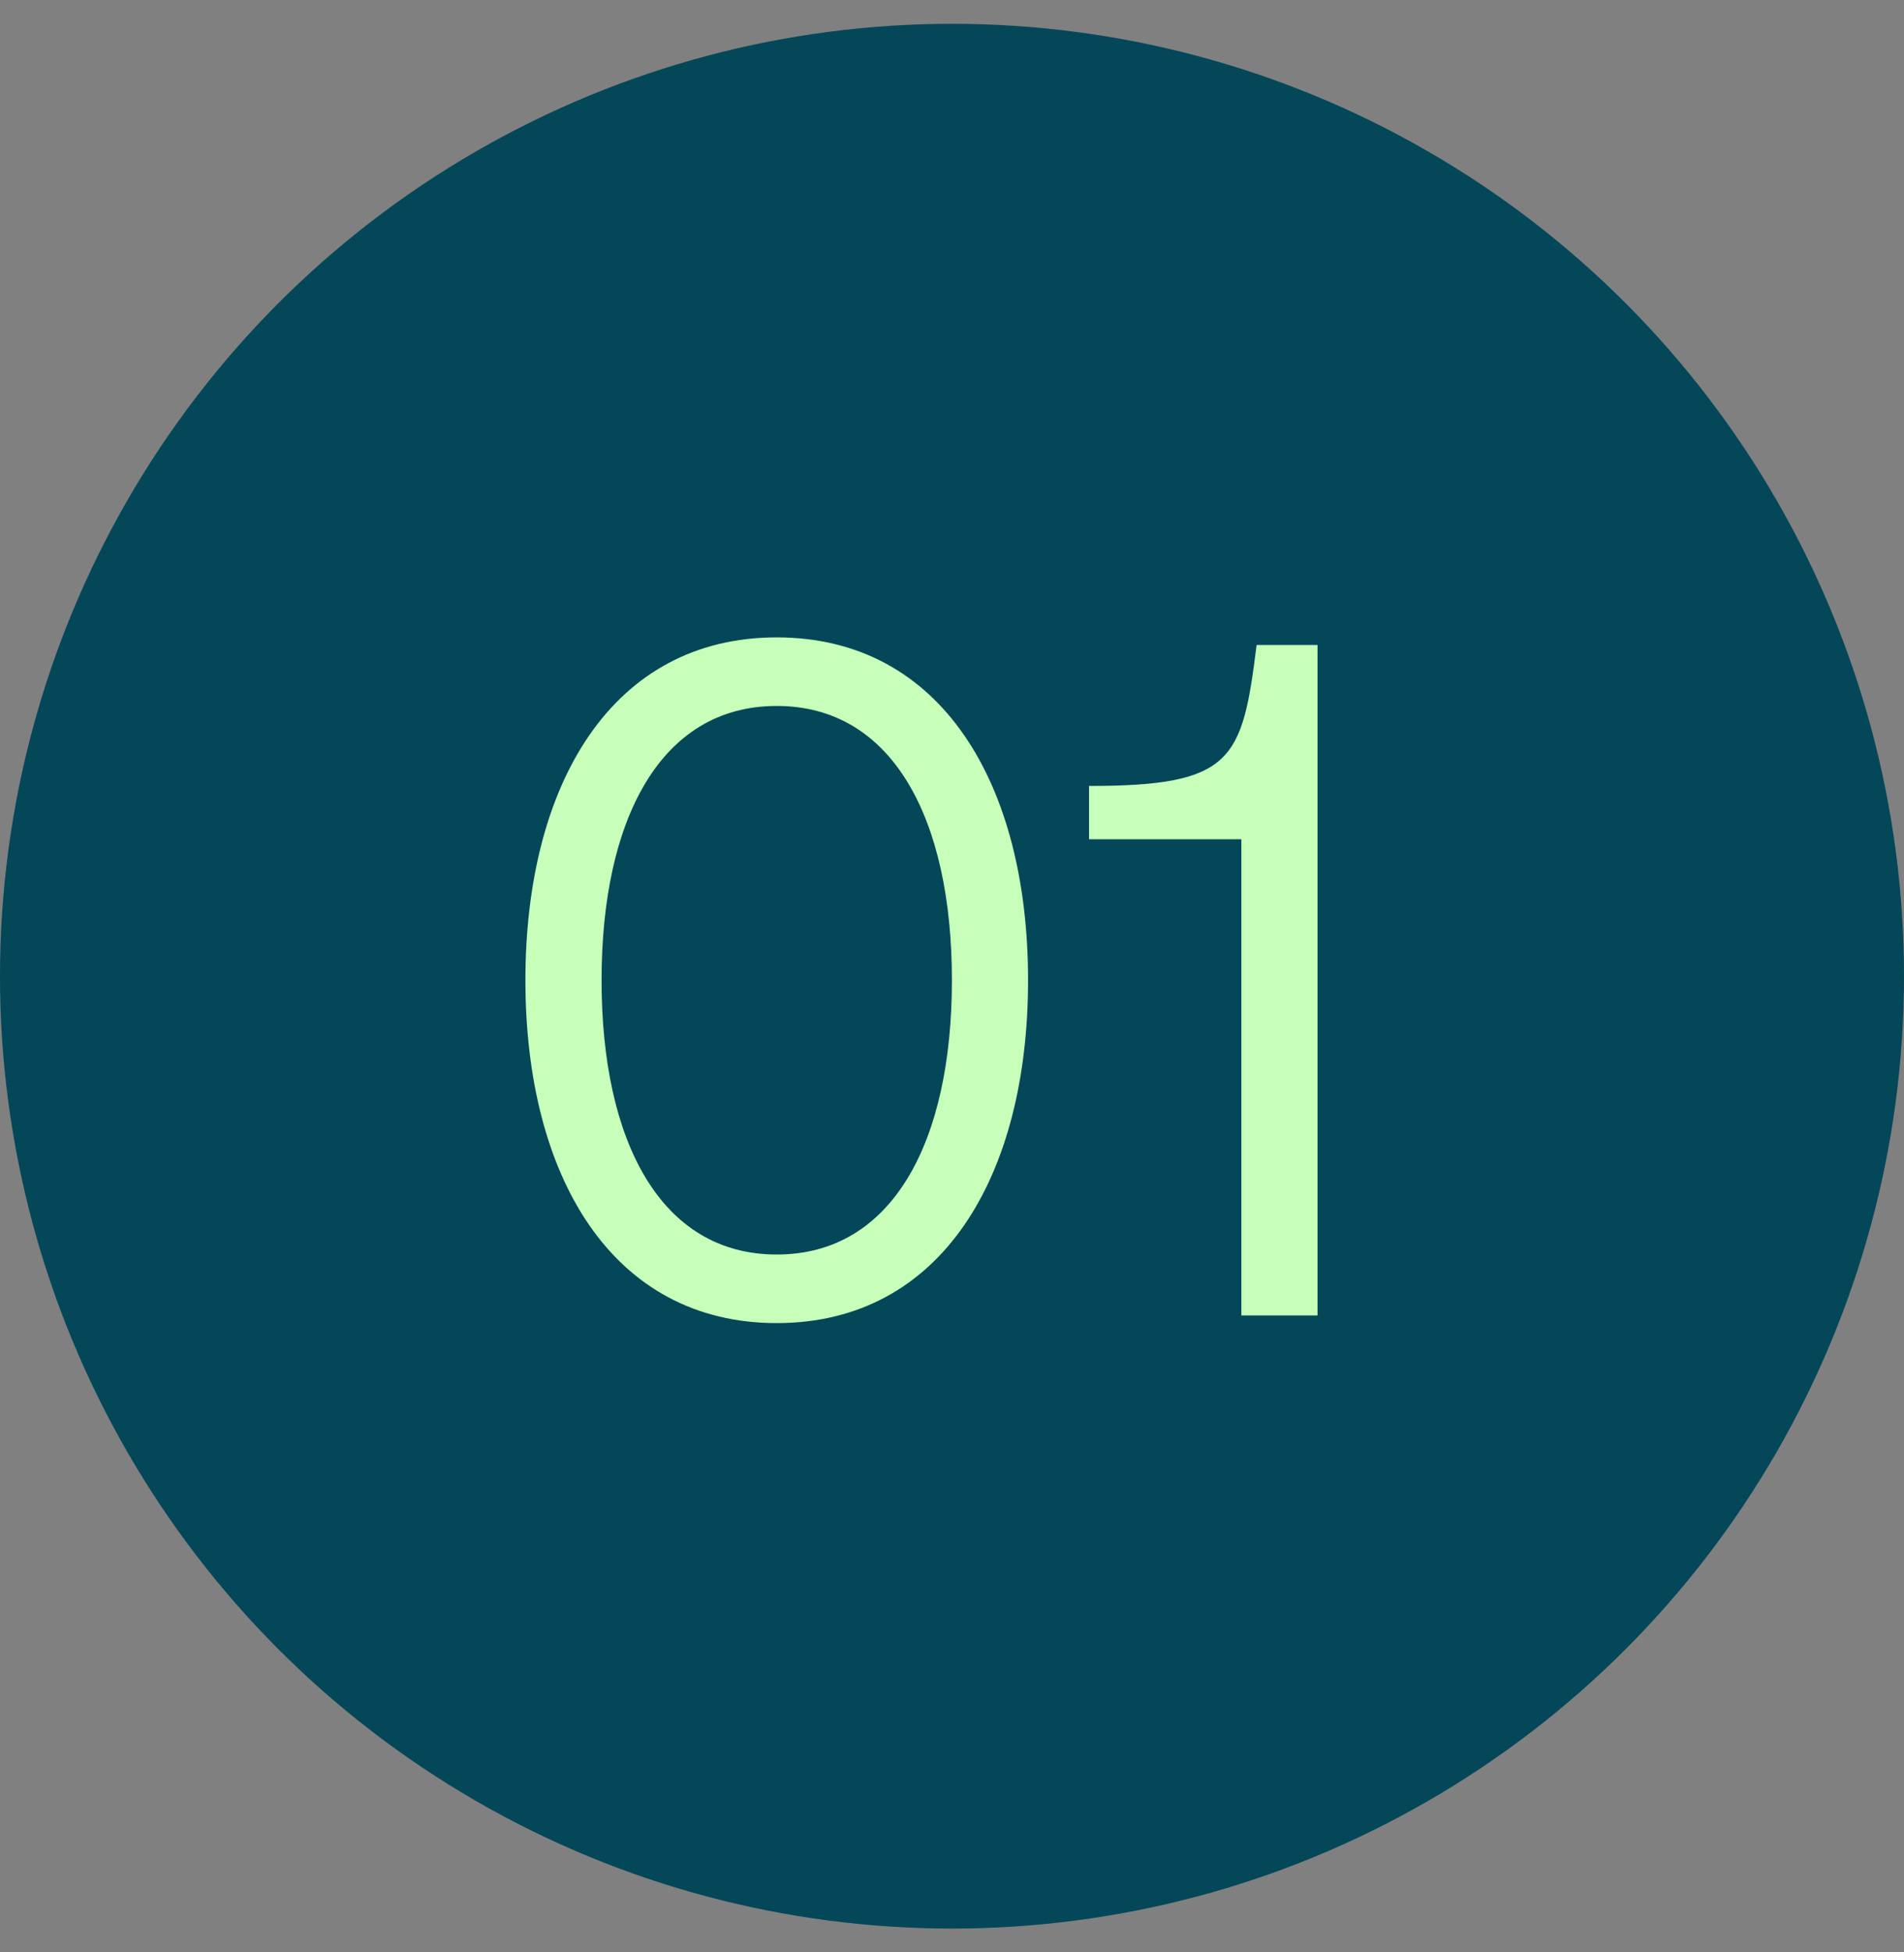 <svg width="40" height="41" viewBox="0 0 40 41" fill="none" xmlns="http://www.w3.org/2000/svg">
<rect x="0" y="0" width="40" height="41" fill="#808080" stroke="none"/>
<circle cx="20" cy="20.5" r="20" fill="#044759"/>
<path d="M16.318 13.385C19.778 13.385 21.598 16.465 21.598 20.585C21.598 24.705 19.778 27.785 16.318 27.785C12.858 27.785 11.038 24.705 11.038 20.585C11.038 16.465 12.858 13.385 16.318 13.385ZM16.318 26.345C18.758 26.345 19.998 23.965 19.998 20.585C19.998 17.205 18.758 14.825 16.318 14.825C13.878 14.825 12.638 17.205 12.638 20.585C12.638 23.965 13.878 26.345 16.318 26.345ZM26.399 13.545H27.679V27.625H26.079V17.625H22.879V16.505C25.899 16.505 26.099 15.965 26.399 13.545Z" fill="#C7FFBA"/>
</svg>

